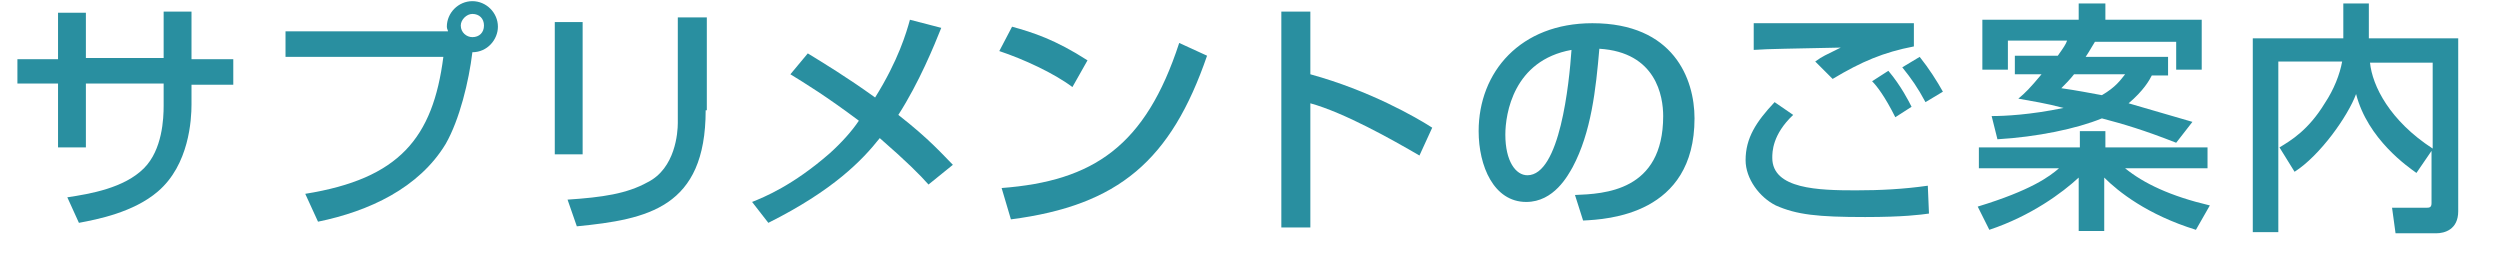 <?xml version="1.0" encoding="utf-8"?>
<!-- Generator: Adobe Illustrator 23.1.0, SVG Export Plug-In . SVG Version: 6.00 Build 0)  -->
<svg version="1.1" id="レイヤー_1" xmlns="http://www.w3.org/2000/svg" xmlns:xlink="http://www.w3.org/1999/xlink" x="0px"
	 y="0px" viewBox="0 0 215.4 23.9" style="enable-background:new 0 0 215.4 23.9;" xml:space="preserve">
<style type="text/css">
	.st0{fill:#298FA0;}
</style>
<g>
	<g>
		<path class="st0" d="M14.1,1h2.4v4.1h3.6v2.2h-3.6V9c0,1.3-0.2,5.2-2.9,7.5c-2.1,1.8-5.2,2.4-6.8,2.7l-1-2.2
			c2-0.3,4.9-0.8,6.6-2.5c1.6-1.6,1.7-4.3,1.7-5.4V7.2H7.4v5.5H5V7.2H1.5V5.1H5V1.1h2.4v3.9h6.7V1z"/>
		<path class="st0" d="M26.3,16.7c8.1-1.3,11-4.8,11.9-11.8H24.6V2.7h14c0-0.1-0.1-0.2-0.1-0.4c0-1.2,1-2.2,2.2-2.2
			c1.2,0,2.2,1,2.2,2.2c0,1.1-0.9,2.2-2.2,2.2c-0.3,2.5-1.1,5.8-2.3,7.9c-2.3,3.8-6.6,5.8-11,6.7L26.3,16.7z M39.7,2.2
			c0,0.6,0.5,1,1,1c0.6,0,1-0.4,1-1s-0.4-1-1-1C40.2,1.2,39.7,1.7,39.7,2.2z"/>
		<path class="st0" d="M50.2,13.3h-2.4V1.9h2.4V13.3z M60.8,9.5c0,8.4-5,9.4-11.1,10l-0.8-2.3c3-0.2,5.1-0.5,6.9-1.5
			c2.4-1.2,2.6-4.3,2.6-5.1V1.5h2.5V9.5z"/>
		<path class="st0" d="M80,15.9c-0.7-0.8-1.9-2-4.2-4c-1.5,1.9-4,4.5-9.6,7.3l-1.4-1.8c1-0.4,3.5-1.4,6.7-4.2c1-0.9,1.9-1.9,2.5-2.8
			c-2.8-2.1-4.6-3.2-5.9-4l1.5-1.8c1.3,0.8,3.3,2,5.8,3.8c2-3.2,2.7-5.6,3-6.7l2.7,0.7c-0.6,1.5-1.9,4.7-3.7,7.5
			c2.7,2.1,3.9,3.5,4.7,4.3L80,15.9z"/>
		<path class="st0" d="M92.4,7.5c-1.6-1.2-4.2-2.4-6.3-3.1l1.1-2.1c1.8,0.5,3.7,1.1,6.5,2.9L92.4,7.5z M86.3,16.2
			c7.9-0.6,12.4-3.6,15.3-12.5l2.4,1.1c-3.1,9-7.6,12.9-16.9,14.1L86.3,16.2z"/>
		<path class="st0" d="M112.9,1v5.4c5.1,1.4,9.1,3.7,10.5,4.6l-1.1,2.4c-2.4-1.4-6.5-3.7-9.4-4.5v10.7h-2.5V1H112.9z"/>
		<path class="st0" d="M135.7,16.8c2.5-0.1,7.6-0.3,7.6-6.8c0-1.7-0.6-5.5-5.5-5.8c-0.3,3.5-0.7,7.2-2.3,10.2c-0.4,0.7-1.6,3-4,3
			c-2.8,0-4.1-3.1-4.1-6.1c0-5.1,3.6-9.3,9.8-9.3c7,0,8.8,4.8,8.8,8.2c0,8.3-7.5,8.7-9.6,8.8L135.7,16.8z M129.7,11.6
			c0,2.3,0.9,3.5,1.9,3.5c2.8,0,3.6-7.9,3.8-10.8C130.4,5.2,129.7,9.8,129.7,11.6z"/>
		<path class="st0" d="M154.5,9.9c-1.8,1.7-1.8,3.2-1.8,3.7c0,2.7,4,2.8,7.2,2.8c2.1,0,4.1-0.1,6.2-0.4l0.1,2.4
			c-0.7,0.1-2.2,0.3-5.5,0.3c-4.1,0-5.9-0.2-7.7-1c-1.4-0.7-2.6-2.3-2.6-3.9c0-1.9,0.9-3.3,2.5-5L154.5,9.9z M164.9,4
			c-2.6,0.5-4.5,1.3-7,2.8l-1.5-1.5c0.7-0.5,0.8-0.5,2.2-1.2c-4.3,0.1-6.1,0.1-7.5,0.2V2c0.6,0,3.2,0,4.3,0c1.5,0,8.1,0,9.5,0V4z
			 M163.3,10.1c-0.9-1.8-1.6-2.7-2-3.1l1.4-0.9c1.1,1.3,1.8,2.7,2,3.1L163.3,10.1z M165.9,8.8c-0.7-1.3-1.2-2-2-3l1.5-0.9
			c0.8,1,1.5,2.1,2,3L165.9,8.8z"/>
		<path class="st0" d="M170.4,17.8c4.6-1.4,6.2-2.6,7-3.3h-6.9v-1.8h8.7v-1.4h2.2v1.4h8.8v1.8h-7.1c1.6,1.3,3.9,2.4,7.3,3.2
			l-1.2,2.1c-4.2-1.3-6.7-3.3-7.9-4.5v4.6h-2.2v-4.6c-1.4,1.3-4.1,3.3-7.7,4.5L170.4,17.8z M177.3,4.8c0.5-0.7,0.7-1,0.8-1.3h-5.1
			v2.5h-2.2V1.7h8.3V0.3h2.3v1.4h8.3v4.3h-2.2V3.6h-7c-0.2,0.3-0.4,0.7-0.8,1.3h7.1v1.6h-1.4c-0.2,0.4-0.7,1.3-2,2.4
			c1.4,0.4,3.8,1.1,5.5,1.6l-1.4,1.8c-2.8-1.1-4.5-1.6-6.4-2.1c-2.2,0.9-5.6,1.6-9,1.8l-0.5-2c1.1,0,3.3-0.1,6.2-0.7
			c-1.5-0.4-2.8-0.6-3.9-0.8c0.6-0.5,1-0.9,2-2.1h-2.3V4.8H177.3z M178.7,6.4c-0.4,0.5-0.7,0.8-1.1,1.2c1.4,0.2,2.4,0.4,3.5,0.6
			c1.2-0.7,1.6-1.3,2-1.8H178.7z"/>
		<path class="st0" d="M196.4,12.7c1-0.6,2.5-1.5,3.9-3.8c0.8-1.2,1.3-2.5,1.5-3.6h-5.5V20h-2.2V3.3h7.8v-3h2.2v3h7.7v14.9
			c0,1.6-1.2,1.9-1.9,1.9h-3.5l-0.3-2.2h2.9c0.3,0,0.5,0,0.5-0.4v-4.5l-1.3,1.9c-0.7-0.5-4.2-2.9-5.2-6.8c-0.7,1.9-3.1,5.3-5.3,6.7
			L196.4,12.7z M209.6,5.4h-5.4c0.2,2,1.7,5,5.4,7.4V5.4z"/>
	</g>
</g>
</svg>
